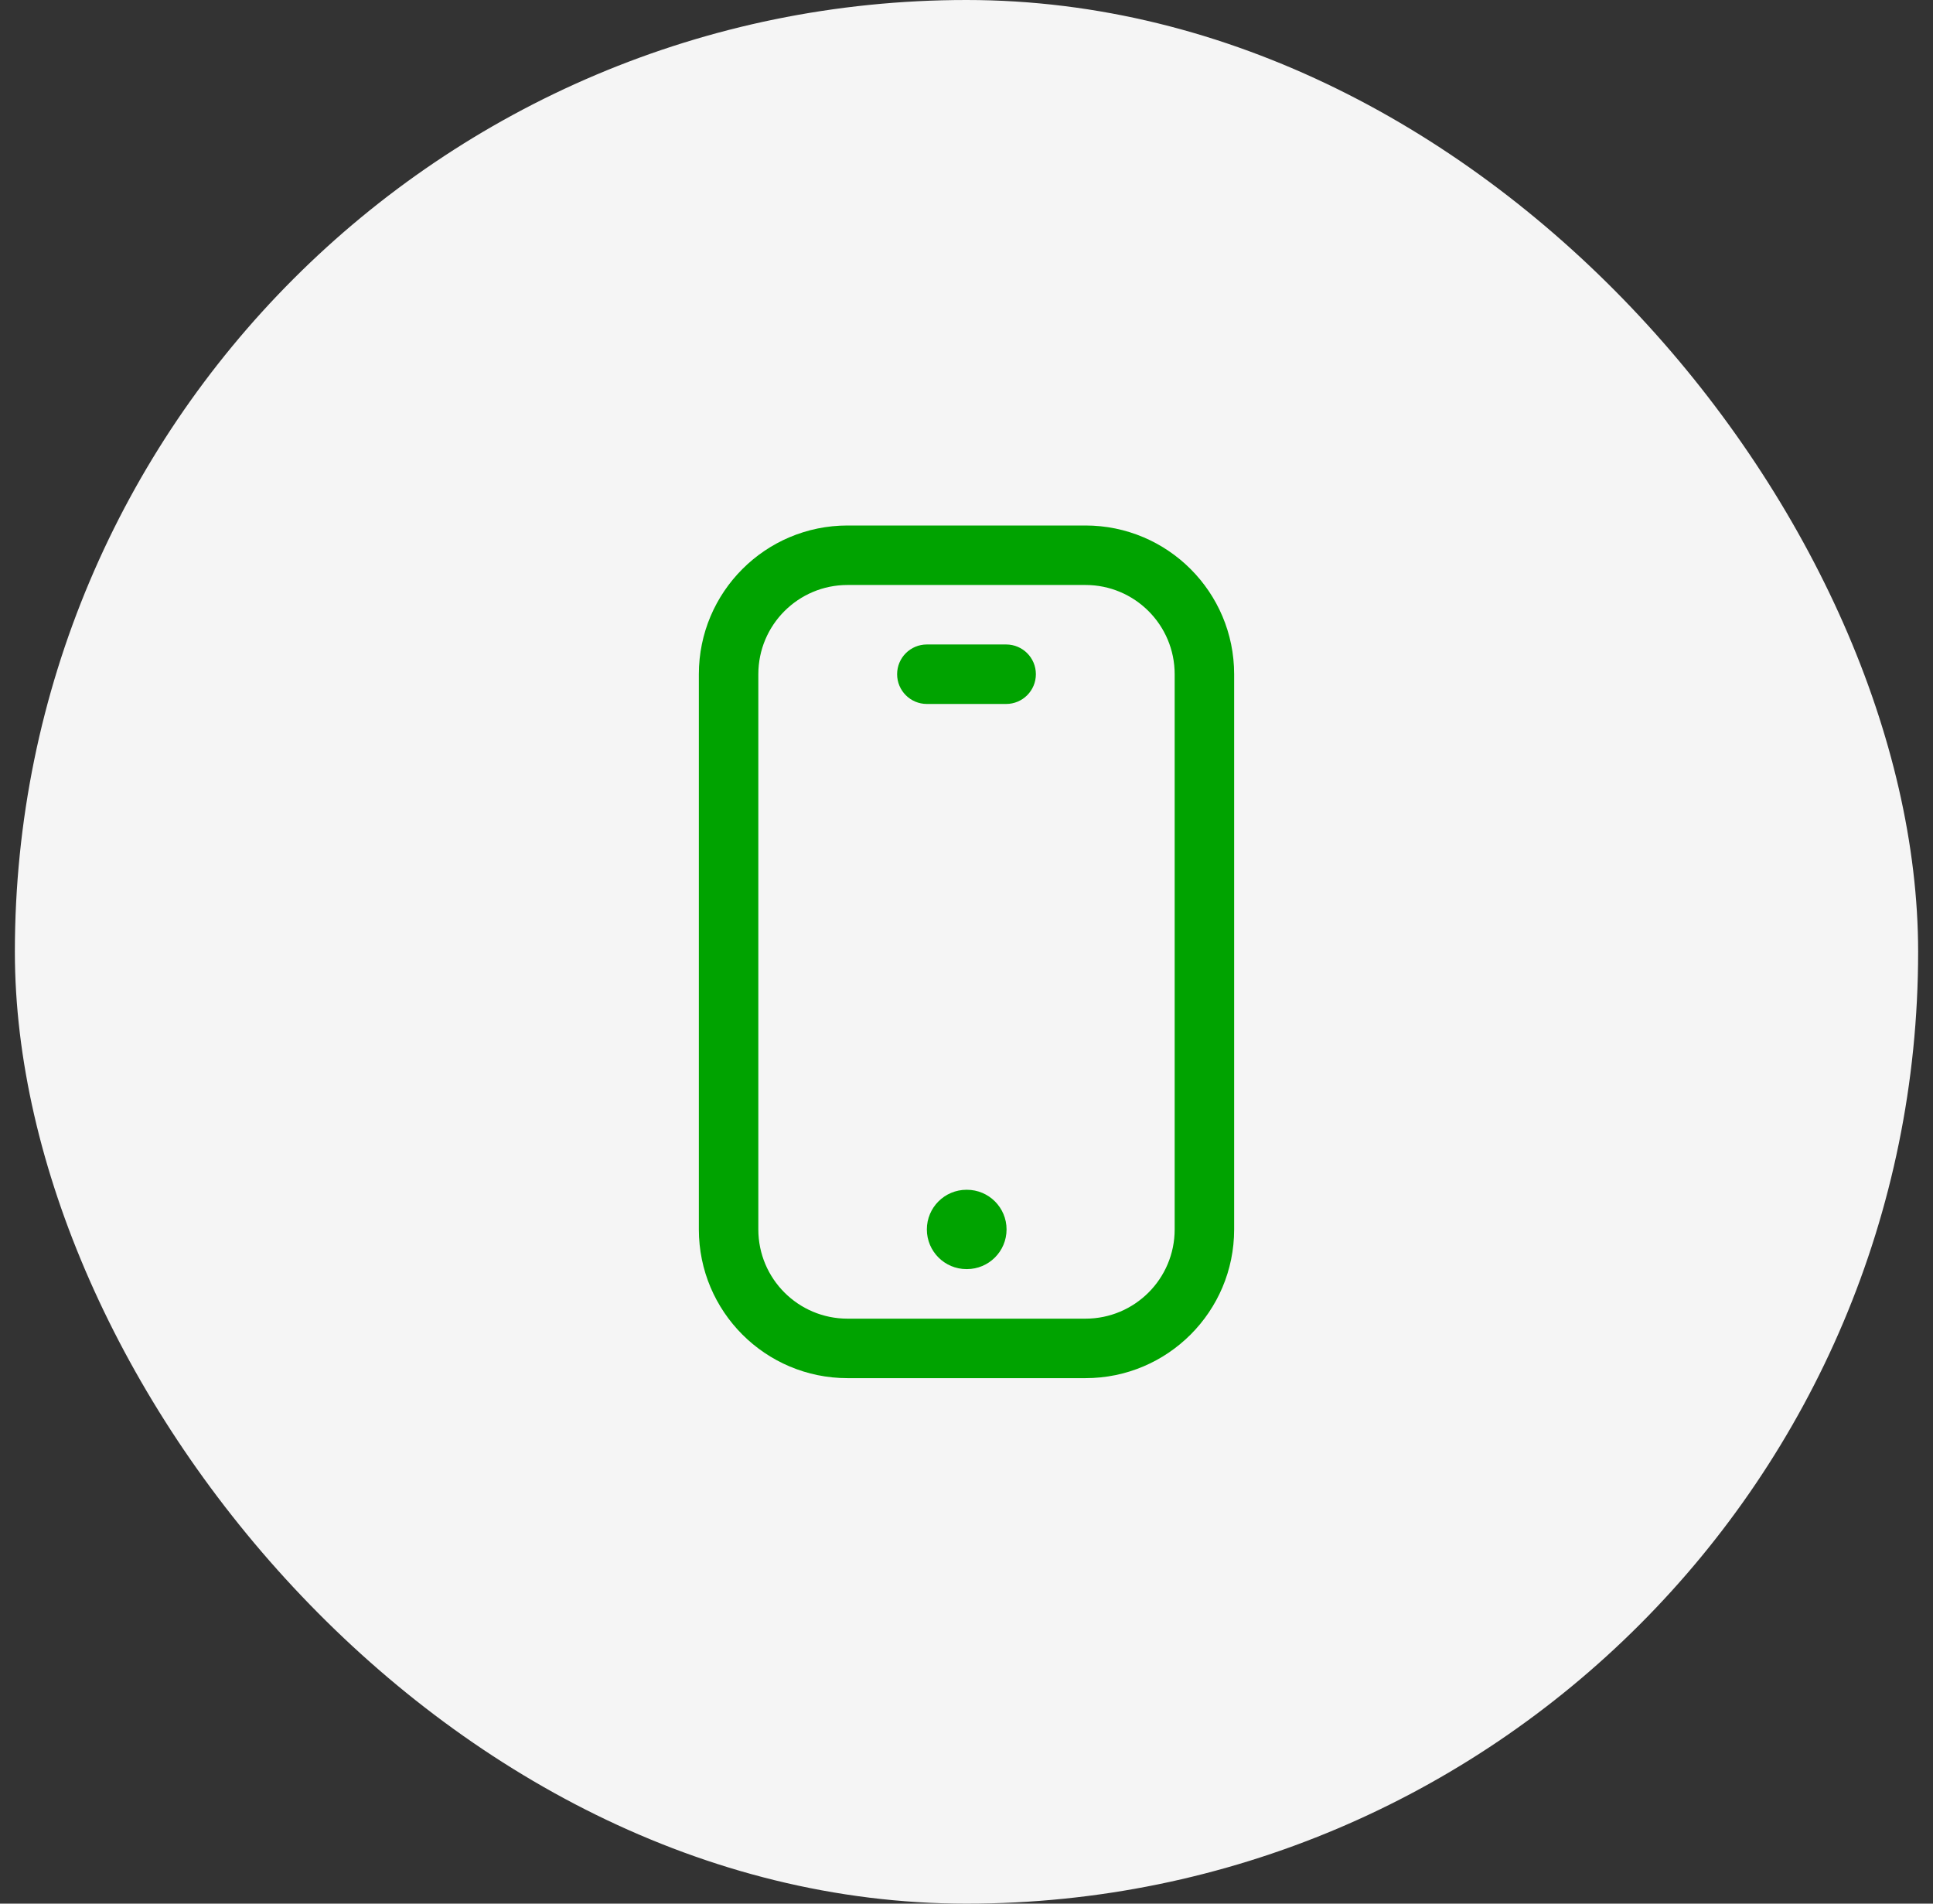 <svg width="65" height="64" viewBox="0 0 65 64" fill="none" xmlns="http://www.w3.org/2000/svg">
<rect x="0" y="0" width="65" height="64" fill="#333333" stroke="none"/>
<rect x="0.5" width="64" height="64" rx="32" fill="#F5F5F5"/>
<path fill-rule="evenodd" clip-rule="evenodd" d="M28.5 19.667C26.843 19.667 25.5 21.01 25.5 22.667V41.333C25.5 42.99 26.843 44.333 28.5 44.333H36.5C38.157 44.333 39.5 42.99 39.5 41.333V22.667C39.5 21.01 38.157 19.667 36.5 19.667H28.5ZM23.5 22.667C23.5 19.905 25.739 17.667 28.5 17.667H36.5C39.261 17.667 41.5 19.905 41.5 22.667V41.333C41.5 44.095 39.261 46.333 36.5 46.333H28.5C25.739 46.333 23.5 44.095 23.5 41.333V22.667ZM31.167 41.333C31.167 40.597 31.764 40 32.5 40H32.513C33.25 40 33.847 40.597 33.847 41.333C33.847 42.07 33.25 42.667 32.513 42.667H32.5C31.764 42.667 31.167 42.07 31.167 41.333ZM31.167 21.667C30.614 21.667 30.167 22.114 30.167 22.667C30.167 23.219 30.614 23.667 31.167 23.667H33.833C34.386 23.667 34.833 23.219 34.833 22.667C34.833 22.114 34.386 21.667 33.833 21.667H31.167Z" fill="#00A300"/>
</svg>
